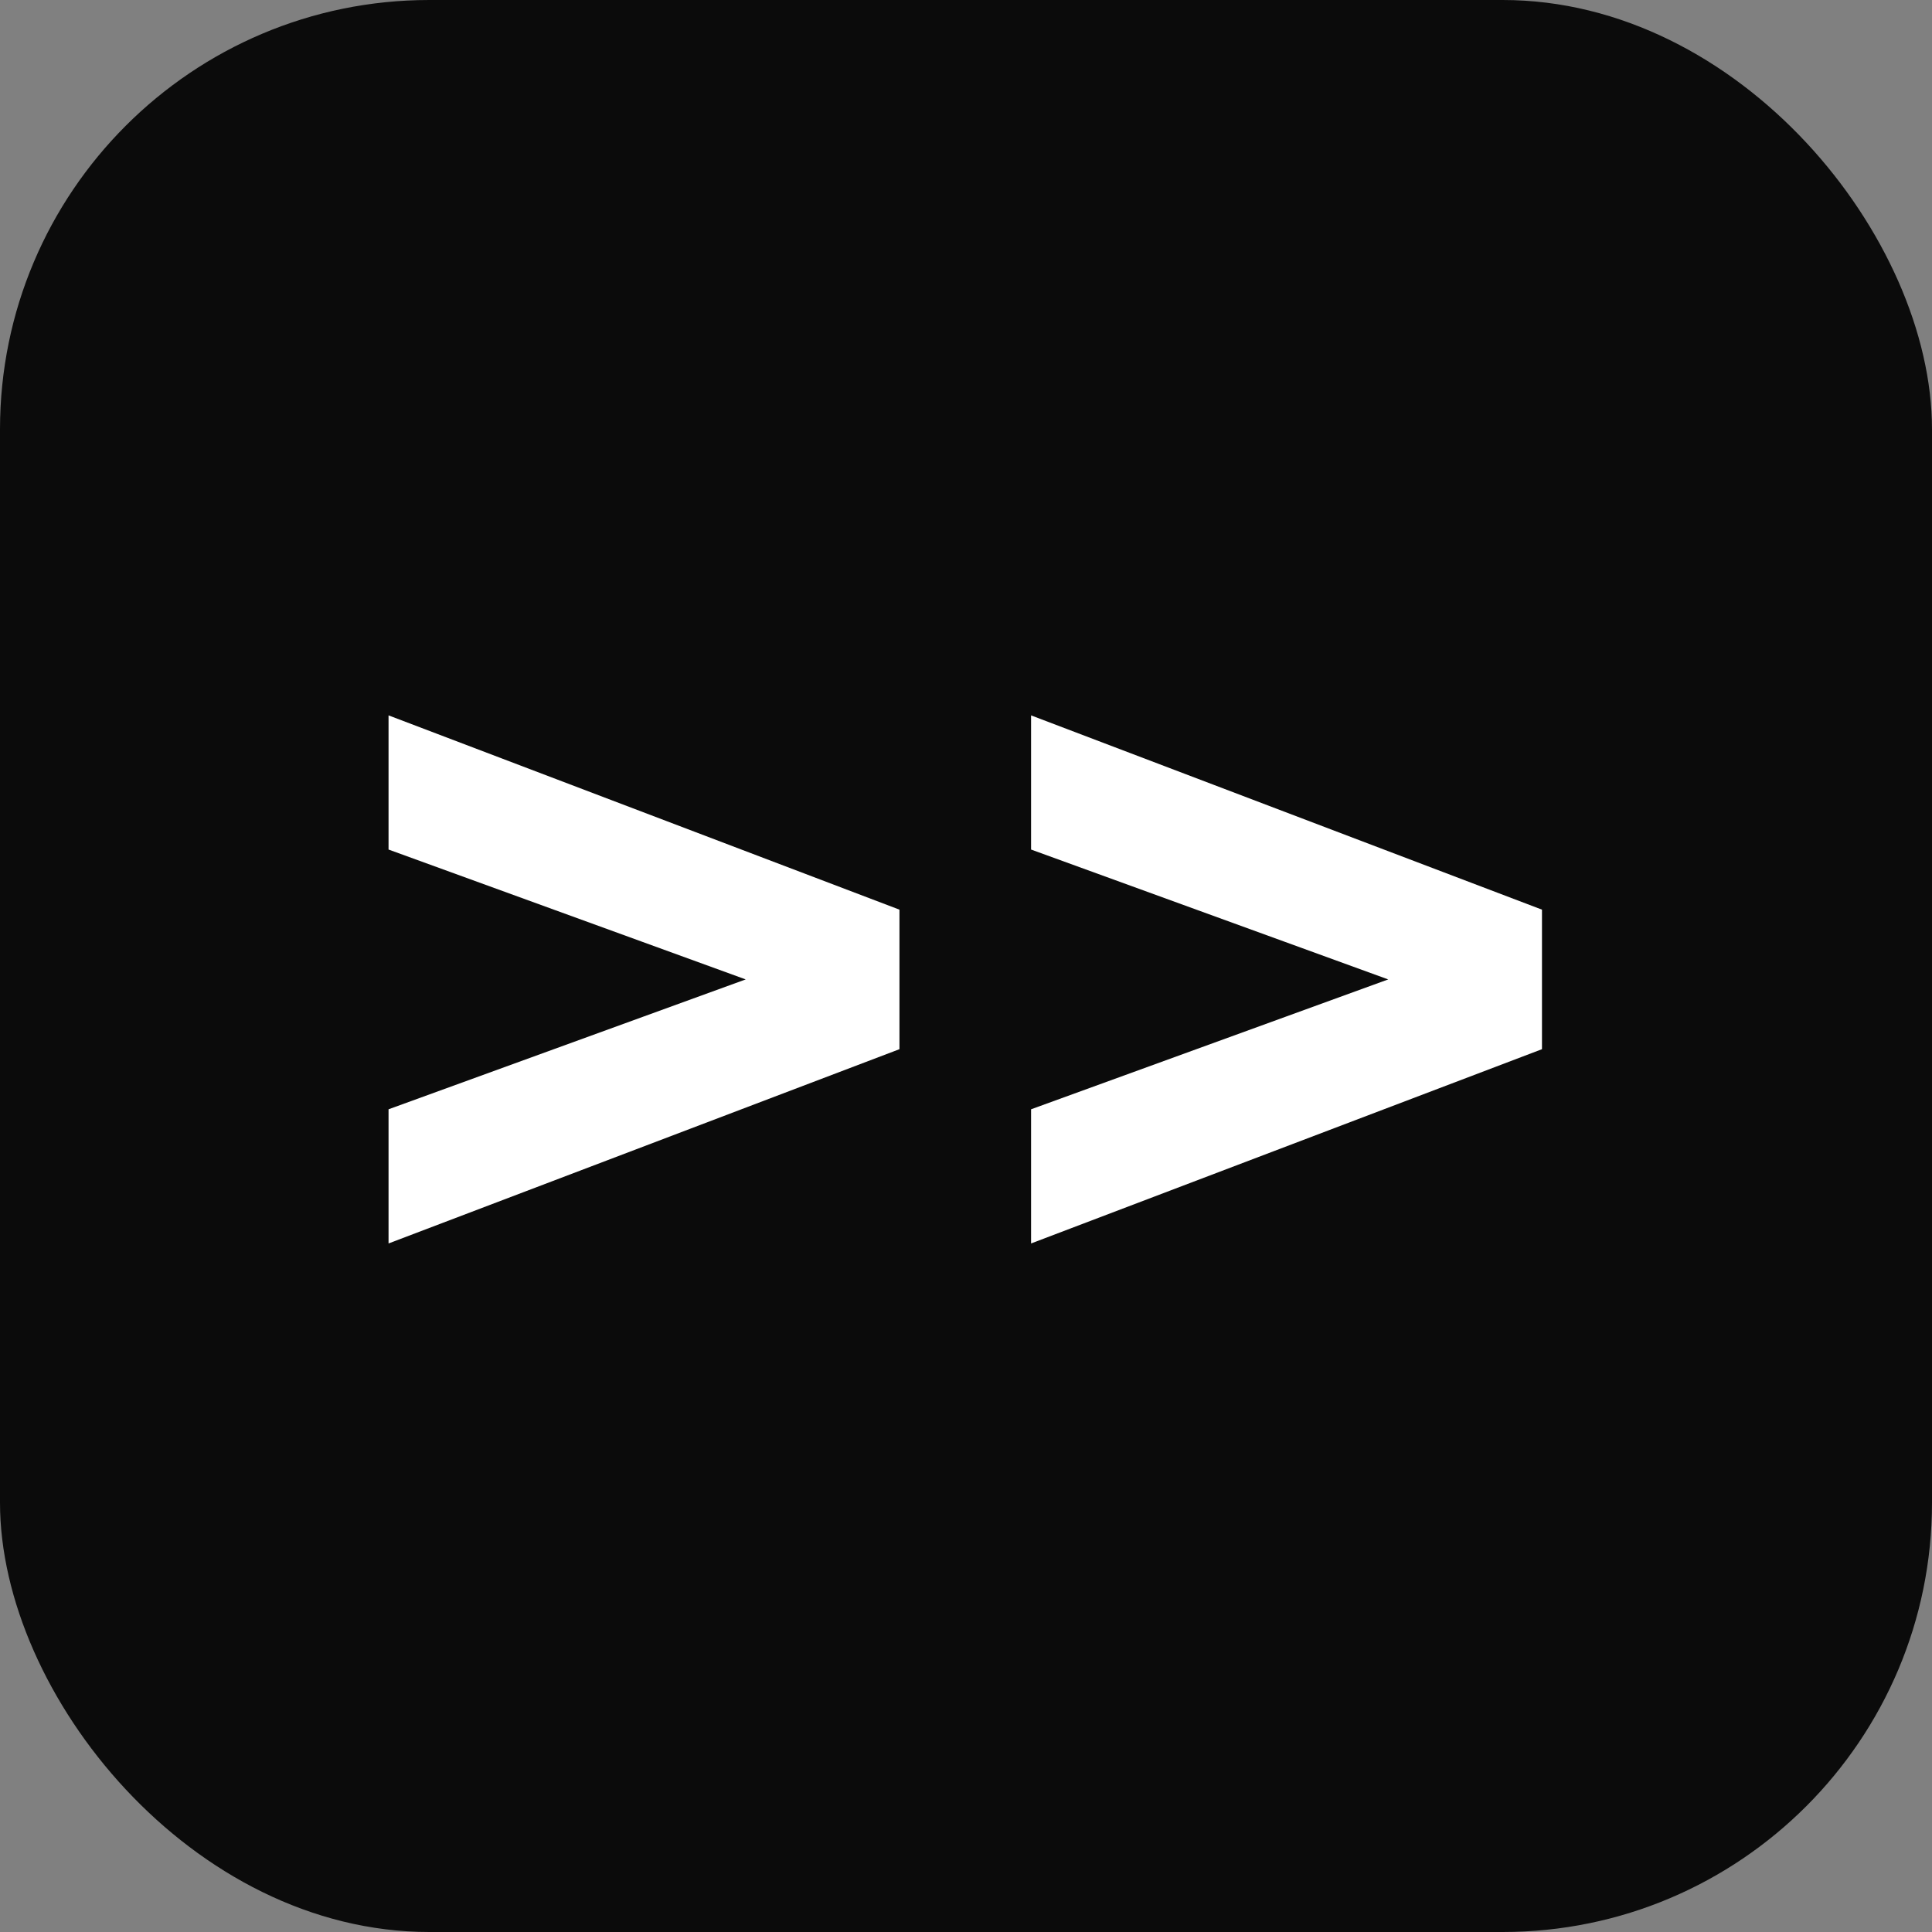 <svg width="72" height="72" viewBox="0 0 72 72" fill="none" xmlns="http://www.w3.org/2000/svg">
<rect x="0" y="0" width="72" height="72" fill="#808080" stroke="none"/>
<rect width="72" height="72" rx="16" fill="#0B0B0B"/>
<path d="M14.48 46.34V41.34L31.64 35.1V37.9L14.48 31.66V26.66L33.52 33.9V39.1L14.48 46.34ZM38.425 46.34V41.34L55.585 35.1V37.9L38.425 31.66V26.66L57.465 33.9V39.1L38.425 46.34Z" fill="white"/>
</svg>
